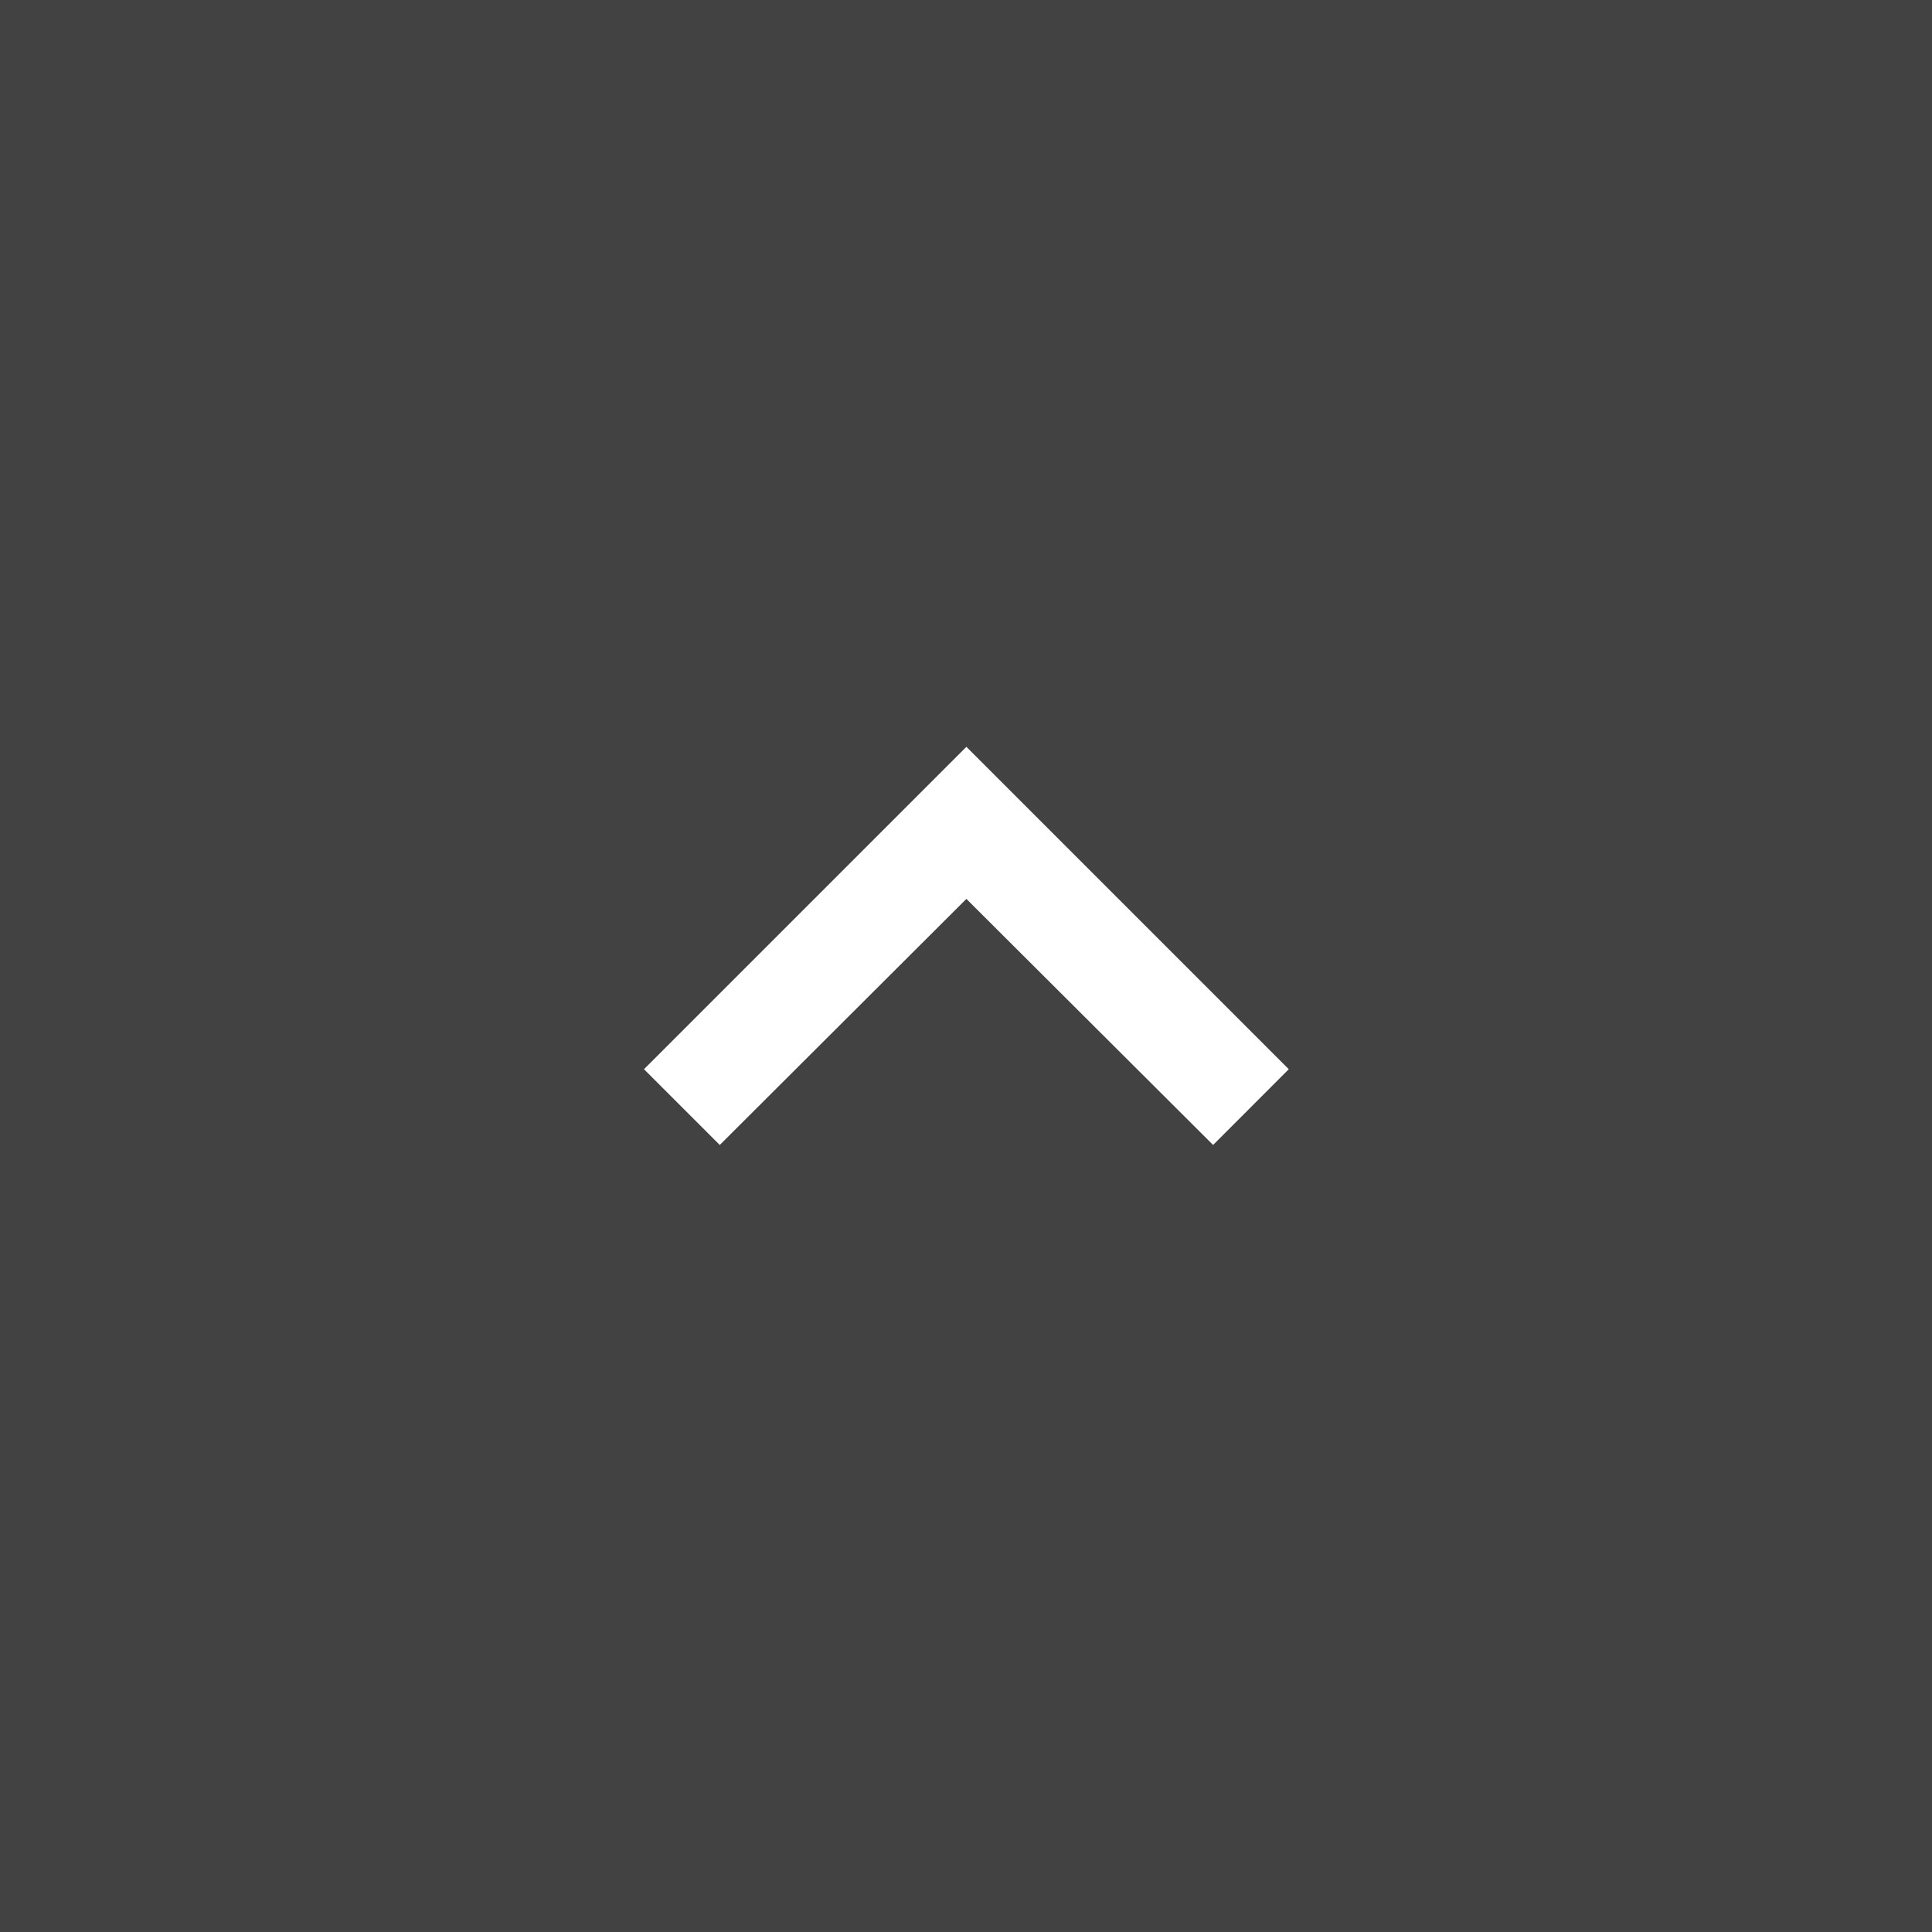 <svg xmlns="http://www.w3.org/2000/svg" width="60" height="60" viewBox="0 0 60 60"><rect x="0" y="0" width="60" height="60" fill="#808080" stroke="none"/><g transform="translate(-1835 -1012)"><rect width="60" height="60" transform="translate(1835 1012)" fill="#333" opacity="0.8"/><path d="M24.365,25.921l-7.642-7.659L24.365,10.6,22.012,8.25,12,18.262,22.012,28.274Z" transform="translate(1883.274 1023.193) rotate(90)" fill="#fff"/></g></svg>